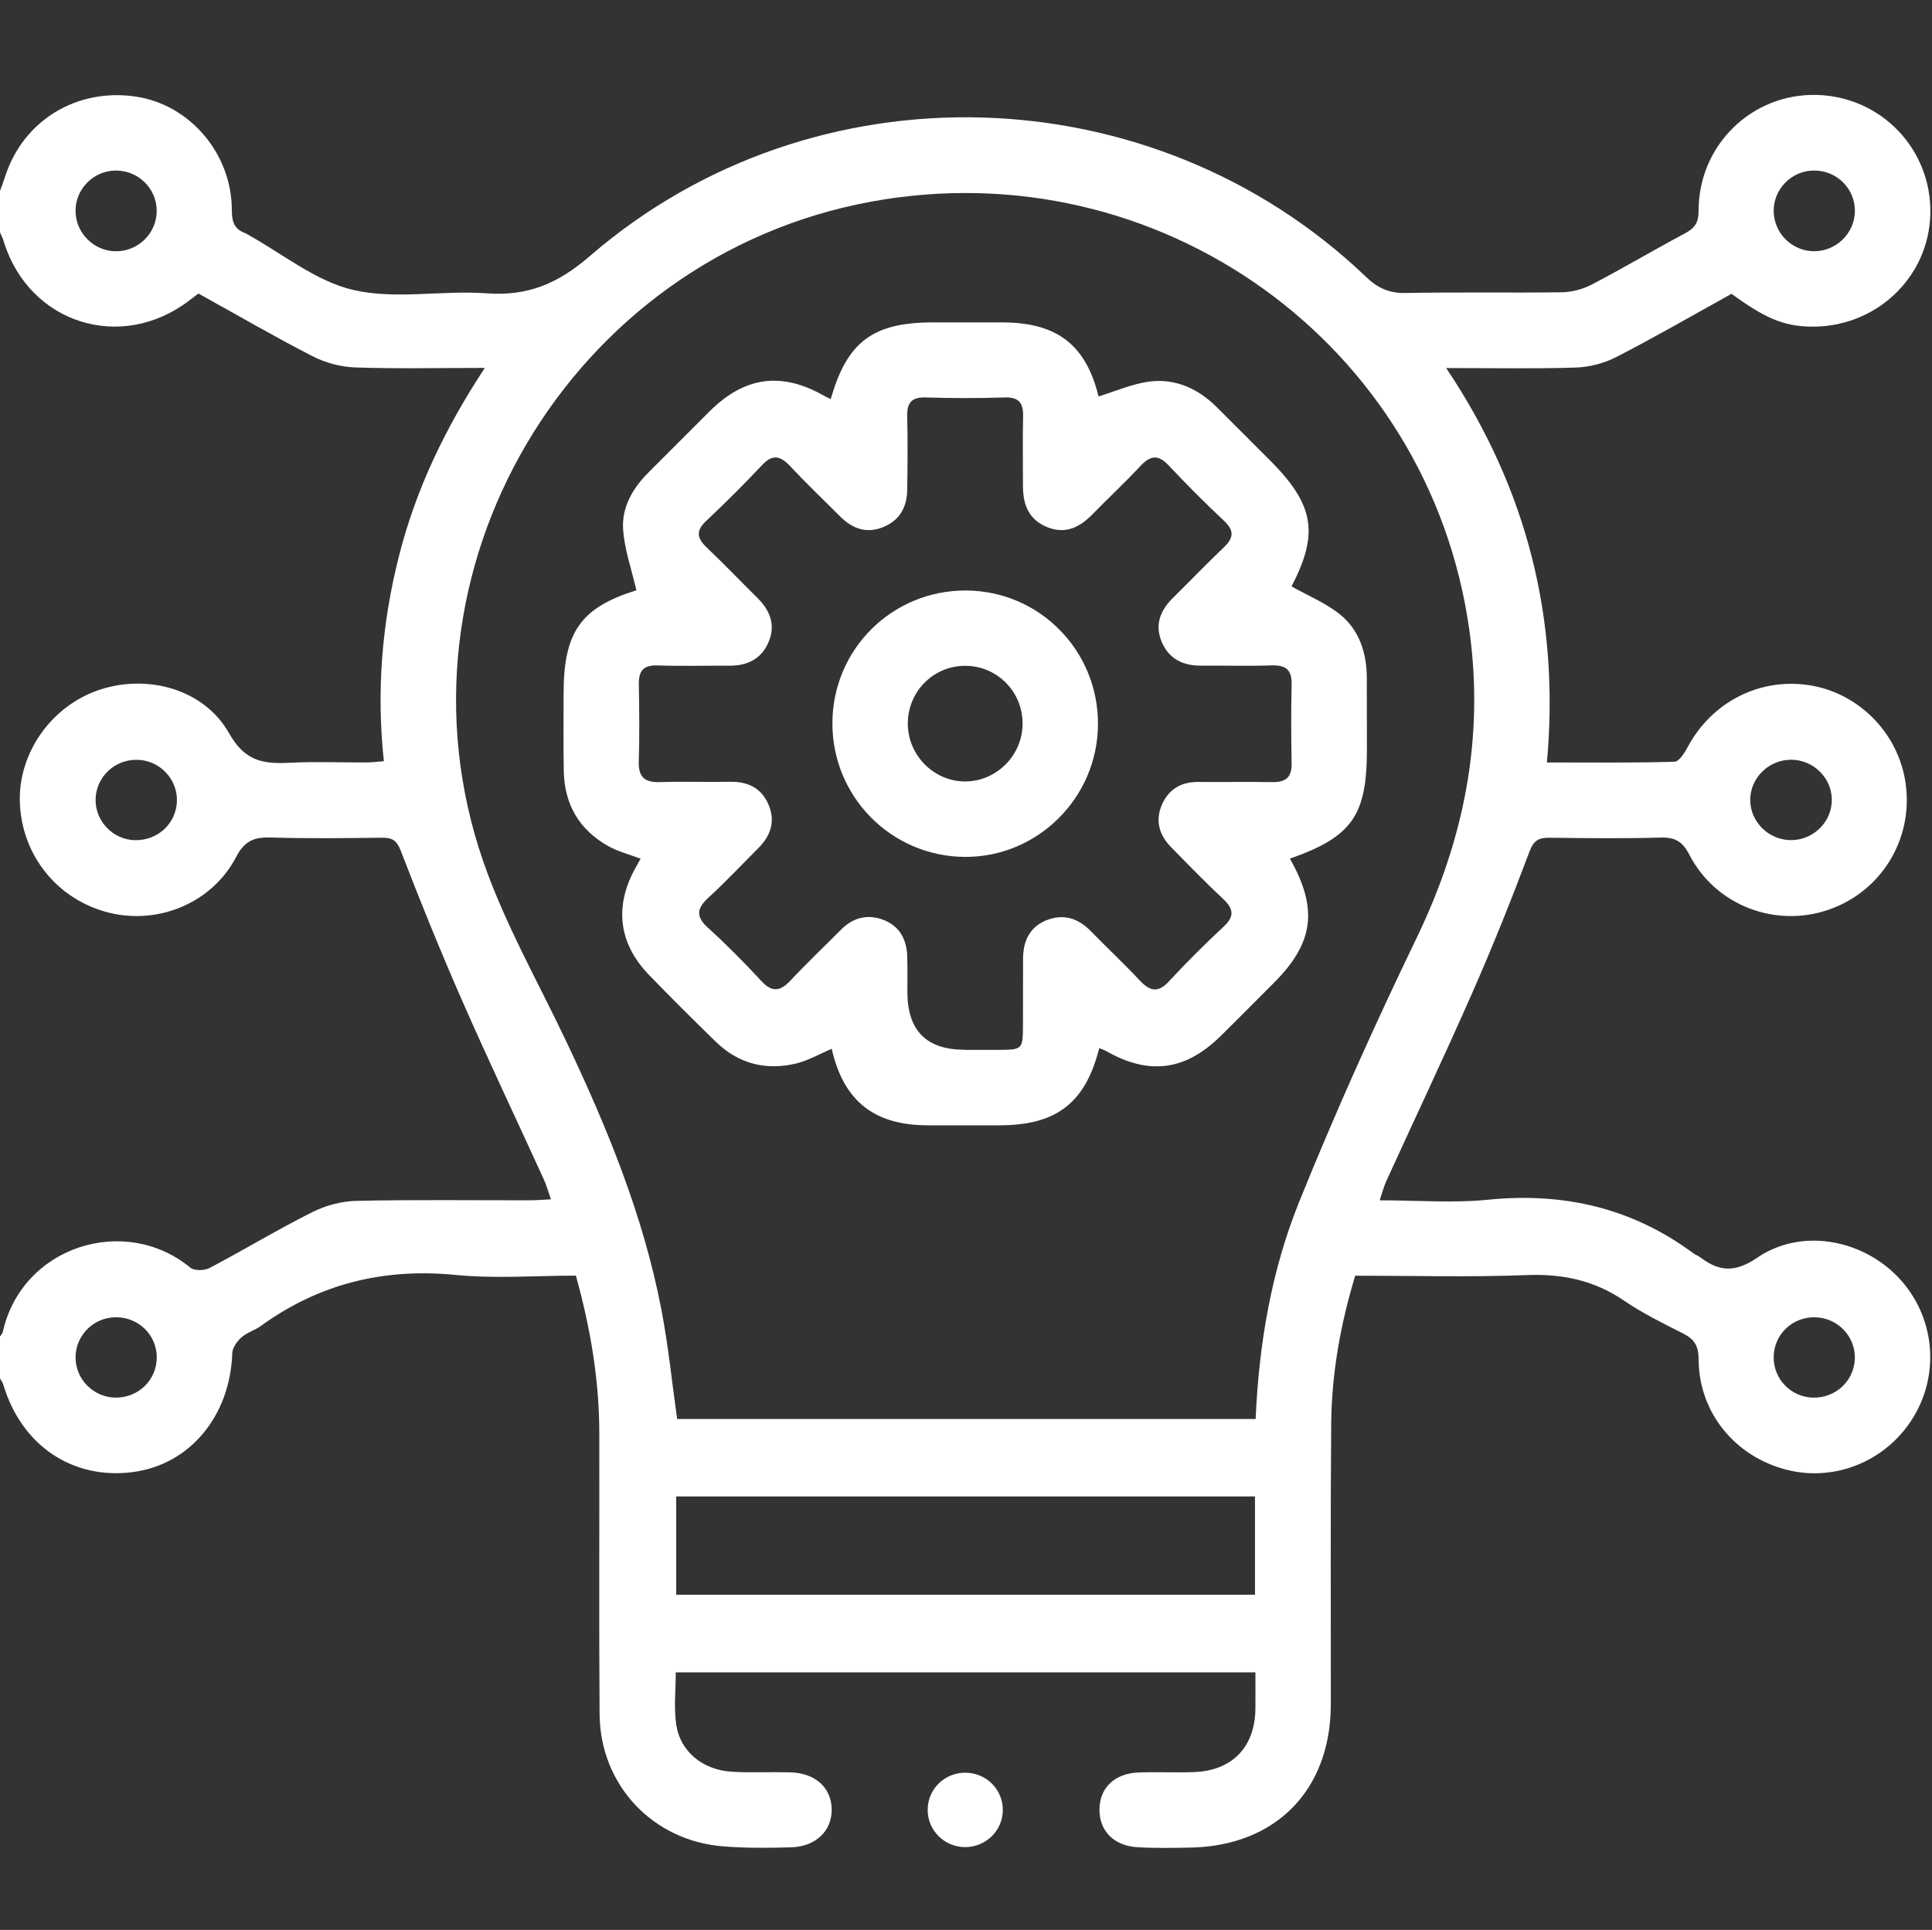 <?xml version="1.0" encoding="UTF-8"?>
<svg id="Layer_2" data-name="Layer 2" xmlns="http://www.w3.org/2000/svg" viewBox="0 0 350 349.7">
  <rect x="0" y="0" width="350" height="349.7" fill="#333333" stroke="none"/>
  <defs>
    <style>
      .cls-1 {
        fill: #fff;
      }

      .cls-1, .cls-2 {
        stroke-width: 0px;
      }

      .cls-2 {
        opacity: 0;
      }
    </style>
  </defs>
  <g id="Layer_3" data-name="Layer 3">
    <g>
      <rect class="cls-2" x=".3" width="349.7" height="349.7"/>
      <g>
        <path class="cls-1" d="m0,34.59c.3-.84.63-1.67.9-2.52,3.25-10.2,12.94-16.16,23.7-14.57,9.78,1.45,17.41,10.33,17.4,20.62,0,2.17.51,3.45,2.49,4.15.1.04.19.12.29.17,6.37,3.5,12.4,8.52,19.22,10.1,7.67,1.78,16.1.02,24.14.61,7.49.55,12.94-1.76,18.73-6.76,40.49-35.01,101.96-33.18,140.61,3.79,2.12,2.03,4.19,2.97,7.15,2.91,9.44-.18,18.9,0,28.34-.13,1.83-.03,3.81-.57,5.44-1.42,5.64-2.95,11.12-6.2,16.74-9.2,1.78-.95,2.57-1.88,2.57-4.13-.04-11.9,9.66-21.3,21.38-21.01,11.69.29,20.84,9.84,20.6,21.51-.24,11.68-10.06,20.83-21.97,20.47-4.68-.14-8.02-1.54-14.05-5.94-6.87,3.81-13.76,7.79-20.81,11.43-2.22,1.14-4.9,1.85-7.39,1.93-7.6.25-15.22.09-23.49.09,14.61,21.8,20.6,45.43,18.25,71.47,7.9,0,15.51.09,23.1-.13.85-.02,1.87-1.66,2.45-2.75,4.36-8.09,13-12.51,21.98-11.12,8.59,1.33,15.6,8.12,17.27,16.72,2.01,10.32-3.75,20.43-13.62,23.91-9.72,3.43-20.59-.67-25.37-9.9-1.24-2.4-2.56-3.19-5.18-3.12-6.71.19-13.43.11-20.15.03-1.93-.02-2.86.43-3.64,2.51-3.23,8.6-6.64,17.14-10.34,25.54-5.03,11.44-10.38,22.73-15.57,34.1-.46,1-.73,2.09-1.23,3.55,6.79,0,13.29.53,19.67-.11,13.7-1.37,26.1,1.5,37.19,9.73.36.27.82.41,1.18.68,3.45,2.63,6.32,2.86,10.39.08,7.71-5.26,18.41-3.46,25.08,3.13,6.72,6.64,8.17,16.91,3.55,25.15-4.64,8.28-14.2,12.47-23.27,10.18-9.39-2.37-15.97-10.36-16.01-20.02,0-2.49-.79-3.66-2.82-4.69-3.65-1.86-7.36-3.67-10.72-5.97-5.41-3.69-11.16-4.87-17.67-4.61-10.22.4-20.47.11-31,.11-2.67,8.81-4.27,17.71-4.35,26.81-.15,16.96-.05,33.92-.07,50.88-.02,15.53-9.98,25.67-25.48,25.94-3.19.05-6.38.12-9.56-.07-4.31-.25-6.95-3.03-6.87-6.93.07-3.89,2.78-6.47,7.17-6.62,3.3-.11,6.6.05,9.9-.06,6.98-.24,11.11-4.53,11.18-11.51.02-2.13,0-4.27,0-6.56h-105.01c0,3.17-.36,6.36.08,9.43.7,4.9,4.82,8.27,10.08,8.57,3.52.21,7.06.02,10.58.11,4.53.12,7.46,2.78,7.51,6.7.05,3.89-2.86,6.76-7.35,6.89-4.09.12-8.21.15-12.28-.17-12.81-1-22.33-11.13-22.42-23.99-.12-16.96-.02-33.92-.05-50.88-.01-9.62-1.59-19.01-4.24-28.55-7.3,0-14.63.58-21.83-.13-13.02-1.27-24.69,1.6-35.25,9.25-1.1.8-2.52,1.18-3.51,2.07-.79.71-1.63,1.87-1.66,2.85-.38,11.4-7.7,20.22-18.04,21.56-10.94,1.41-20.16-4.84-23.45-15.87-.12-.41-.41-.78-.62-1.16,0-2.5,0-5.01,0-7.51.18-.28.47-.53.53-.84,3.48-15.61,22.19-21.43,34-11.65.71.59,2.56.52,3.5.03,6.23-3.29,12.27-6.94,18.56-10.1,2.42-1.22,5.33-1.99,8.03-2.05,10.46-.23,20.94-.09,31.4-.1,1.19,0,2.37-.11,3.82-.18-.51-1.44-.8-2.52-1.26-3.54-4.95-10.85-10.07-21.62-14.86-32.54-3.92-8.92-7.57-17.96-11.08-27.06-.73-1.91-1.55-2.4-3.37-2.38-6.71.07-13.43.17-20.14-.04-3.01-.09-4.76.54-6.32,3.53-4.31,8.28-14.01,12.3-22.93,10.12-9.34-2.28-15.88-10.3-16.25-19.93-.34-8.93,5.6-17.45,14.23-20.42,8.78-3.02,19.15-.24,23.69,7.84,2.82,5.02,6.16,5.56,10.87,5.32,4.65-.24,9.33-.04,13.99-.06.98,0,1.96-.14,3.16-.23-1.37-12.74-.34-25.01,2.73-37.14,3.07-12.16,8.43-23.3,15.56-34.12-8.3,0-15.92.17-23.53-.09-2.6-.09-5.38-.85-7.7-2.04-6.97-3.58-13.75-7.53-20.65-11.35-.62.47-1.16.88-1.69,1.28-12.32,9.4-28.91,4.16-33.54-10.57C.57,43.29.26,42.71,0,42.1,0,39.6,0,37.09,0,34.59Zm227.47,222.53c.6-13.73,2.88-26.92,7.87-39.3,6.54-16.21,13.73-32.18,21.32-47.92,8.56-17.73,12.24-36.12,9.54-55.63-7.21-52.07-56.34-87.26-108.33-77.74-54.64,10.01-88.47,67.12-70.32,119.58,3.92,11.31,9.97,21.9,15.12,32.78,7.37,15.55,13.88,31.41,17.14,48.39,1.26,6.54,1.92,13.18,2.86,19.84h104.79Zm-.12,14.04h-104.85v17.81h104.85v-17.81Zm97.05-133.49c-4.04.03-7.37,3.36-7.33,7.34.04,3.99,3.41,7.25,7.45,7.22,4.05-.03,7.37-3.35,7.33-7.34-.04-4.01-3.39-7.25-7.45-7.23ZM20.89,30.9c-4.08.08-7.34,3.49-7.2,7.54.13,3.91,3.4,7.08,7.32,7.09,4.08.01,7.41-3.32,7.38-7.37-.04-4.07-3.4-7.33-7.5-7.25Zm307.76,0c-4.09.01-7.4,3.36-7.33,7.42.07,3.93,3.27,7.13,7.21,7.2,4.06.07,7.46-3.22,7.5-7.26.04-4.07-3.27-7.37-7.38-7.36Zm.18,207.79c-4.14-.07-7.47,3.12-7.51,7.21-.04,3.95,3.06,7.2,7.02,7.35,4.13.15,7.53-2.97,7.68-7.03.14-4.05-3.11-7.45-7.19-7.52ZM24.32,152.23c4.13.18,7.56-2.92,7.73-6.98.17-4.03-3.09-7.48-7.16-7.57-4.12-.1-7.5,3.11-7.57,7.17-.07,3.91,3.07,7.22,7,7.39Zm-3.37,101.02c4.13.04,7.44-3.2,7.45-7.28,0-4.08-3.31-7.31-7.44-7.28-3.96.03-7.17,3.18-7.27,7.1-.1,4.05,3.19,7.42,7.26,7.46Z"/>
        <path class="cls-1" d="m181.67,327.97c-.01,3.7-3.01,6.69-6.74,6.73-3.87.04-6.98-3.1-6.87-6.93.1-3.7,3.15-6.6,6.9-6.55,3.74.05,6.72,3.04,6.71,6.75Z"/>
        <path class="cls-1" d="m233.67,155.57c5.18,9.14,4.34,15.31-2.92,22.55-3.22,3.21-6.41,6.46-9.66,9.65-6.4,6.27-12.95,7.1-20.71,2.68-.38-.22-.81-.35-1.24-.53-2.53,9.97-7.75,13.98-18.1,13.99-4.32,0-8.65,0-12.97,0-9.73-.01-15.26-4.43-17.4-13.87-2.17.92-4.27,2.16-6.53,2.69-5.46,1.28-10.4,0-14.47-3.97-4.07-3.97-8.11-7.98-12.07-12.07-5.61-5.79-6.37-12.62-2.35-19.65.26-.46.51-.93.8-1.44-2.08-.79-4.09-1.3-5.83-2.27-5.31-2.96-7.99-7.62-8.09-13.68-.08-4.66-.03-9.33-.03-14,0-11.21,3.2-15.58,13.19-18.69-.85-3.73-2.17-7.36-2.41-11.07-.26-3.98,1.75-7.44,4.61-10.29,3.71-3.7,7.39-7.41,11.1-11.1,6.32-6.29,13-7.17,20.71-2.78.38.22.78.39,1.2.59,2.96-10.4,7.65-13.89,18.51-13.89,4.21,0,8.42,0,12.63,0,9.9.02,15.1,4.12,17.37,13.41,3.09-.93,6.14-2.31,9.31-2.7,4.63-.56,8.69,1.27,12.03,4.57,3.23,3.2,6.44,6.43,9.66,9.65,8.12,8.12,8.94,13.31,3.96,22.91,2.95,1.66,6.14,2.96,8.73,5.03,3.56,2.85,4.89,7.01,4.91,11.55.02,4.32.02,8.65.02,12.97,0,11.96-2.7,15.83-13.95,19.77Zm-58.98,34.67c2.05,0,4.1,0,6.14,0,4.38-.01,4.47-.1,4.49-4.32.02-4.1-.01-8.19.02-12.29.02-3.09,1.19-5.63,4.16-6.85,3.05-1.25,5.76-.46,8.07,1.91,2.94,3.01,6.03,5.89,8.9,8.96,1.85,1.98,3.31,2.33,5.32.15,3.16-3.42,6.48-6.72,9.89-9.9,2.03-1.89,1.77-3.26-.12-5.03-3.24-3.03-6.33-6.22-9.43-9.39-2.2-2.24-2.9-4.9-1.57-7.82,1.26-2.75,3.53-4.01,6.58-3.97,4.44.05,8.88-.06,13.31.03,2.42.05,3.58-.82,3.54-3.36-.09-4.78-.11-9.56,0-14.34.07-2.74-1.14-3.54-3.72-3.45-4.2.15-8.42.01-12.63.05-3.26.03-5.82-1.17-7.15-4.23-1.35-3.11-.33-5.75,1.98-8.03,3.08-3.04,6.07-6.16,9.2-9.14,1.73-1.65,2.05-2.99.13-4.79-3.48-3.27-6.86-6.66-10.13-10.14-1.89-2.01-3.31-1.73-5.07.15-2.79,2.99-5.8,5.79-8.66,8.72-2.32,2.38-4.9,3.71-8.25,2.35-3.32-1.35-4.37-4.07-4.37-7.4,0-4.21-.08-8.42.02-12.63.06-2.41-.7-3.54-3.32-3.46-4.77.15-9.56.15-14.33,0-2.59-.08-3.4,1-3.34,3.44.1,4.44.07,8.88,0,13.31-.05,3.09-1.33,5.5-4.33,6.73-3.02,1.24-5.56.32-7.76-1.86-3.07-3.05-6.19-6.05-9.15-9.2-1.75-1.86-3.16-2.19-5.06-.16-3.27,3.48-6.66,6.86-10.14,10.13-1.9,1.79-1.64,3.12.11,4.79,3.13,2.98,6.12,6.11,9.2,9.15,2.31,2.29,3.33,4.93,2,8.03-1.32,3.07-3.88,4.27-7.14,4.25-4.32-.03-8.65.1-12.97-.05-2.59-.09-3.42,1.02-3.38,3.43.08,4.66.13,9.33-.01,13.99-.09,2.87,1.13,3.81,3.88,3.72,4.21-.14,8.42.03,12.63-.06,3.16-.06,5.61,1.07,6.92,3.97,1.39,3.06.53,5.76-1.79,8.07-2.98,2.97-5.85,6.06-8.96,8.9-2.13,1.95-2.46,3.42-.14,5.52,3.37,3.05,6.58,6.3,9.66,9.64,1.99,2.16,3.46,1.86,5.32-.12,2.95-3.16,6.09-6.14,9.14-9.2,2.25-2.26,4.93-2.86,7.82-1.69,2.82,1.14,4.05,3.54,4.15,6.5.07,2.16.03,4.32.03,6.49q0,10.47,10.3,10.47Z"/>
        <path class="cls-1" d="m198.91,131.26c-.07,13.32-10.98,24.14-24.21,24.01-13.32-.13-23.97-10.97-23.9-24.31.07-13.35,10.84-24.01,24.21-23.96,13.3.06,23.97,10.89,23.9,24.26Zm-34.45,0c.07,5.7,4.83,10.4,10.47,10.34,5.67-.06,10.32-4.78,10.32-10.49,0-5.89-4.77-10.59-10.64-10.46-5.72.13-10.22,4.83-10.15,10.6Z"/>
      </g>
    </g>
  </g>
</svg>